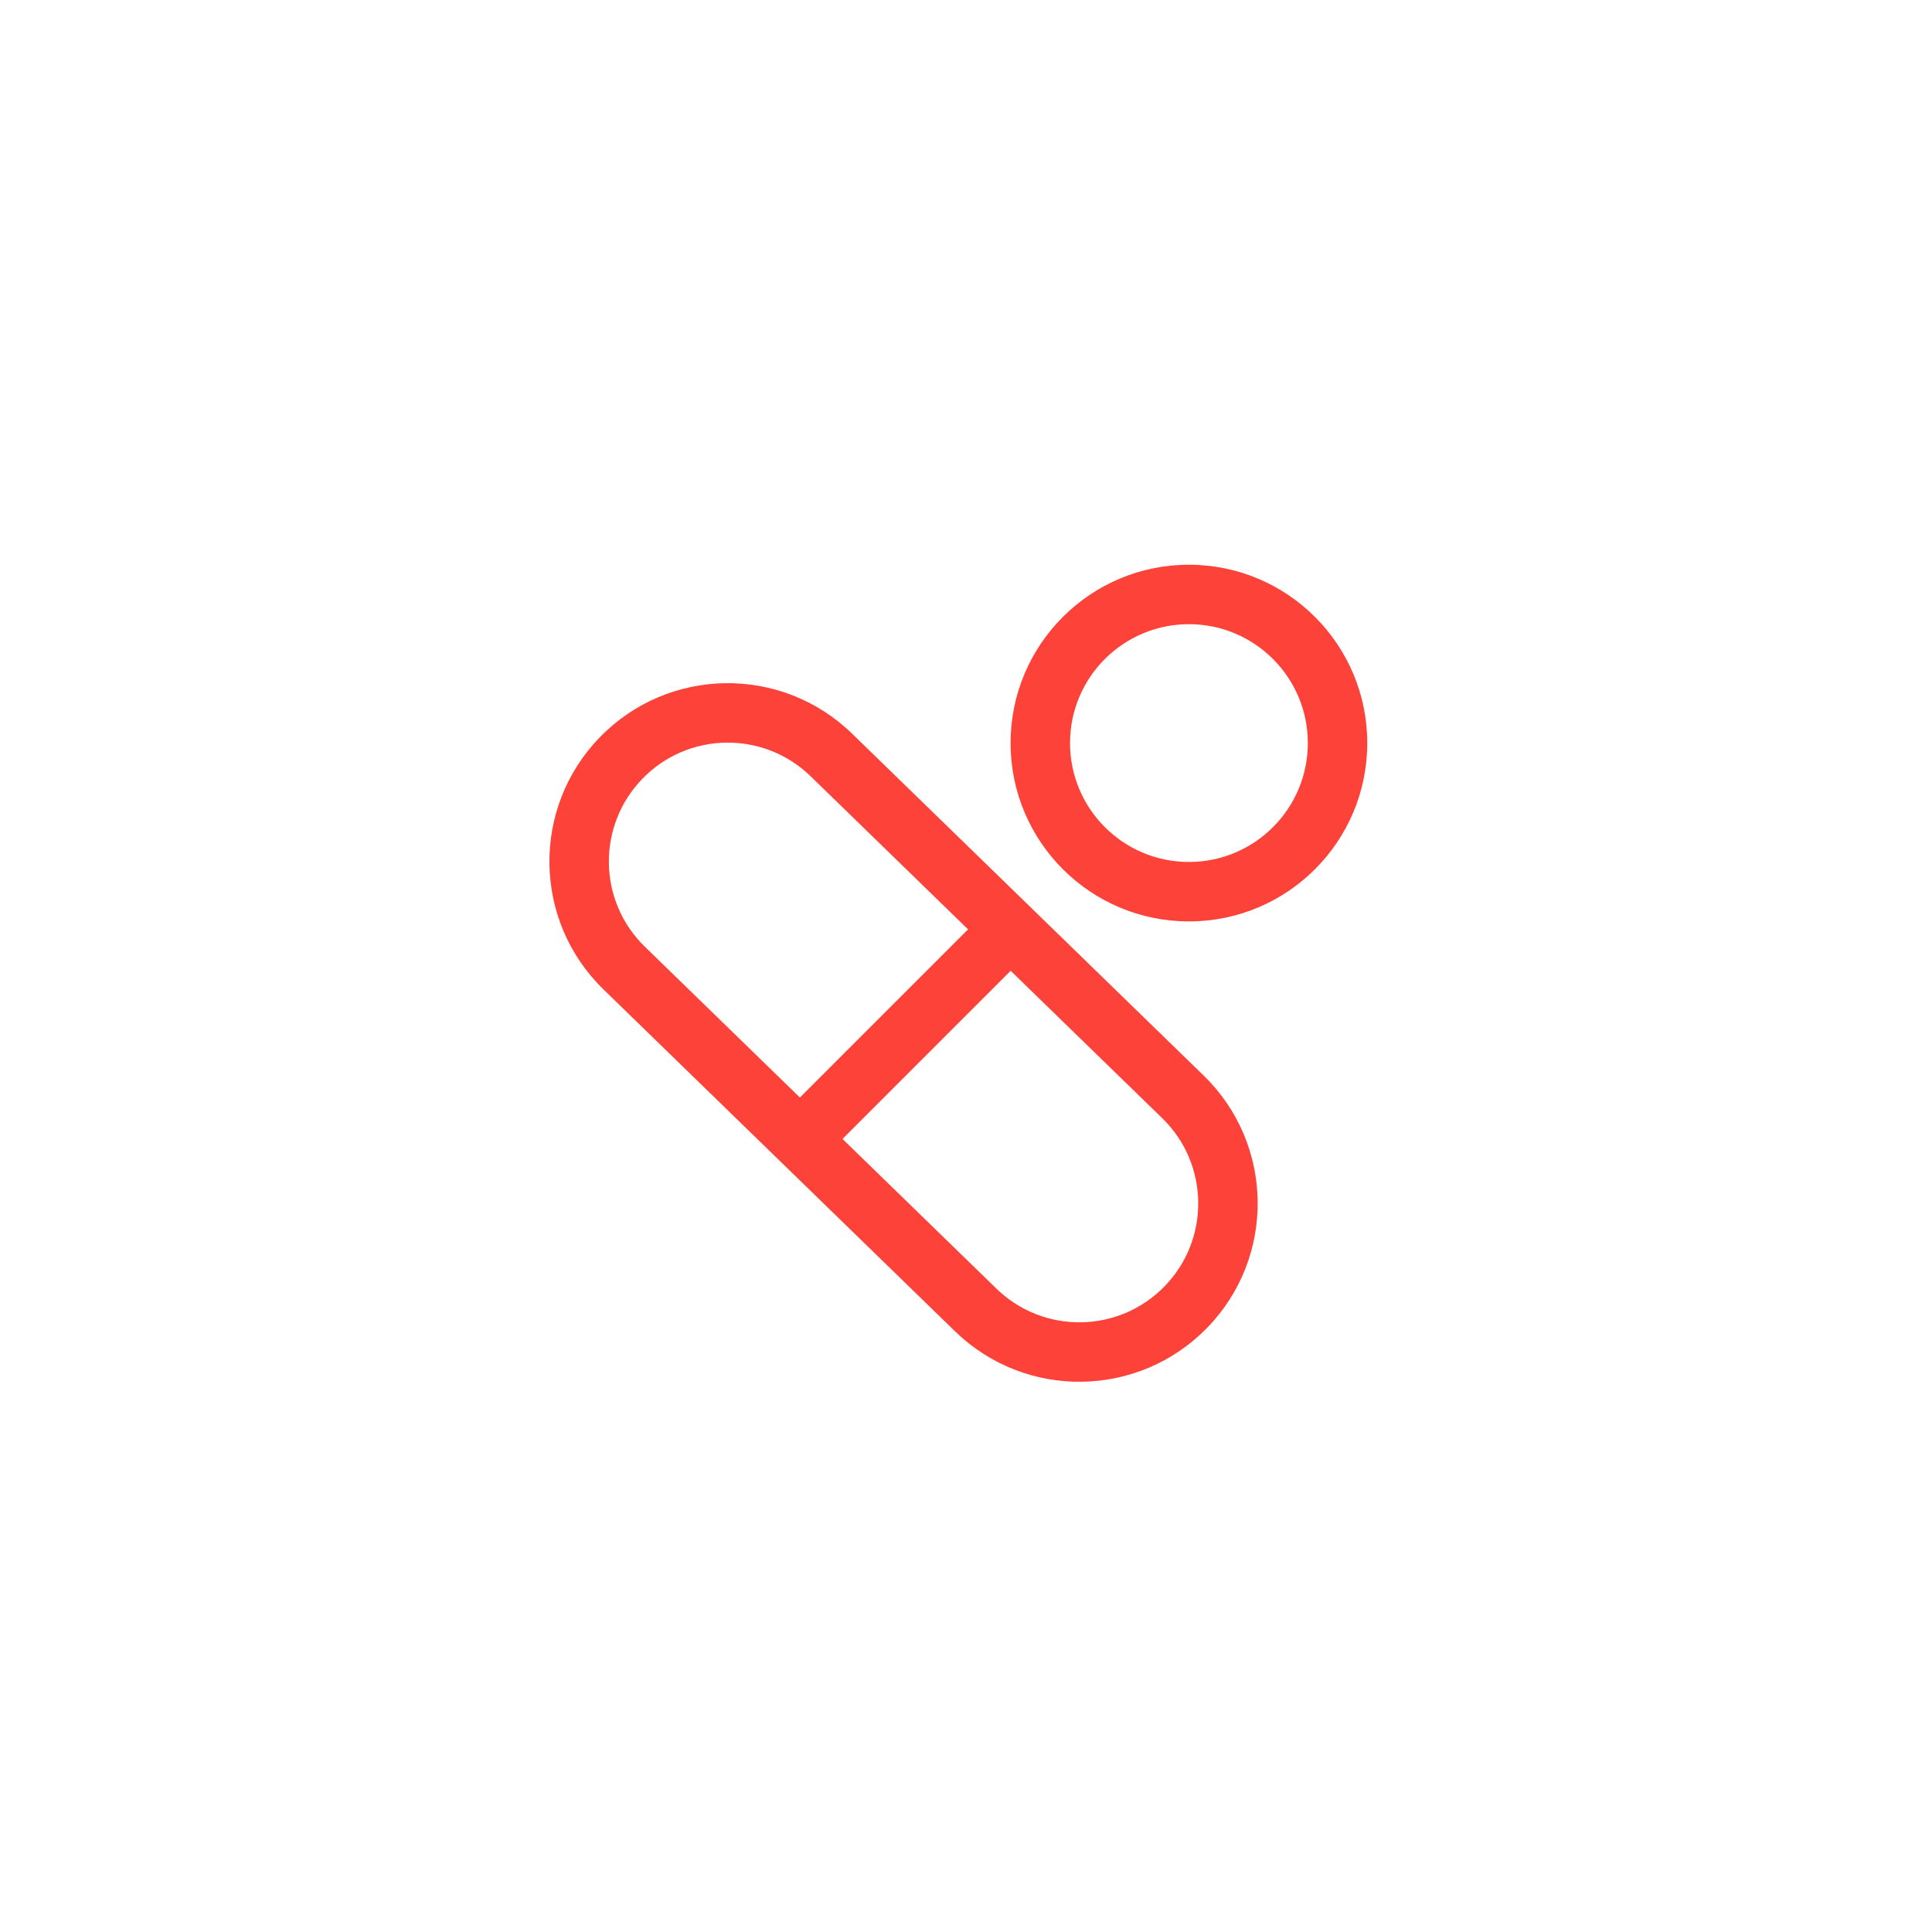<svg width="130" height="130" viewBox="0 0 130 130" fill="none" xmlns="http://www.w3.org/2000/svg">
<path fill-rule="evenodd" clip-rule="evenodd" d="M80 58C84.418 58 88 54.418 88 50C88 45.582 84.418 42 80 42C75.582 42 72 45.582 72 50C72 54.418 75.582 58 80 58ZM80 62C86.627 62 92 56.627 92 50C92 43.373 86.627 38 80 38C73.373 38 68 43.373 68 50C68 56.627 73.373 62 80 62Z" fill="#FD4239"/>
<path fill-rule="evenodd" clip-rule="evenodd" d="M78.204 75.24L54.546 52.234C51.379 49.153 46.314 49.224 43.234 52.392C40.153 55.559 40.224 60.624 43.392 63.704L67.049 86.711C70.217 89.791 75.281 89.721 78.362 86.553C81.442 83.386 81.371 78.321 78.204 75.24ZM40.366 49.603C35.746 54.354 35.852 61.951 40.603 66.572L64.26 89.579C69.012 94.199 76.609 94.093 81.229 89.342C85.85 84.591 85.744 76.993 80.993 72.373L57.335 49.366C52.584 44.746 44.987 44.852 40.366 49.603Z" fill="#FD4239"/>
<path fill-rule="evenodd" clip-rule="evenodd" d="M69.414 63.914L54.914 78.414L52.086 75.586L66.586 61.086L69.414 63.914Z" fill="#FD4239"/>
</svg>
